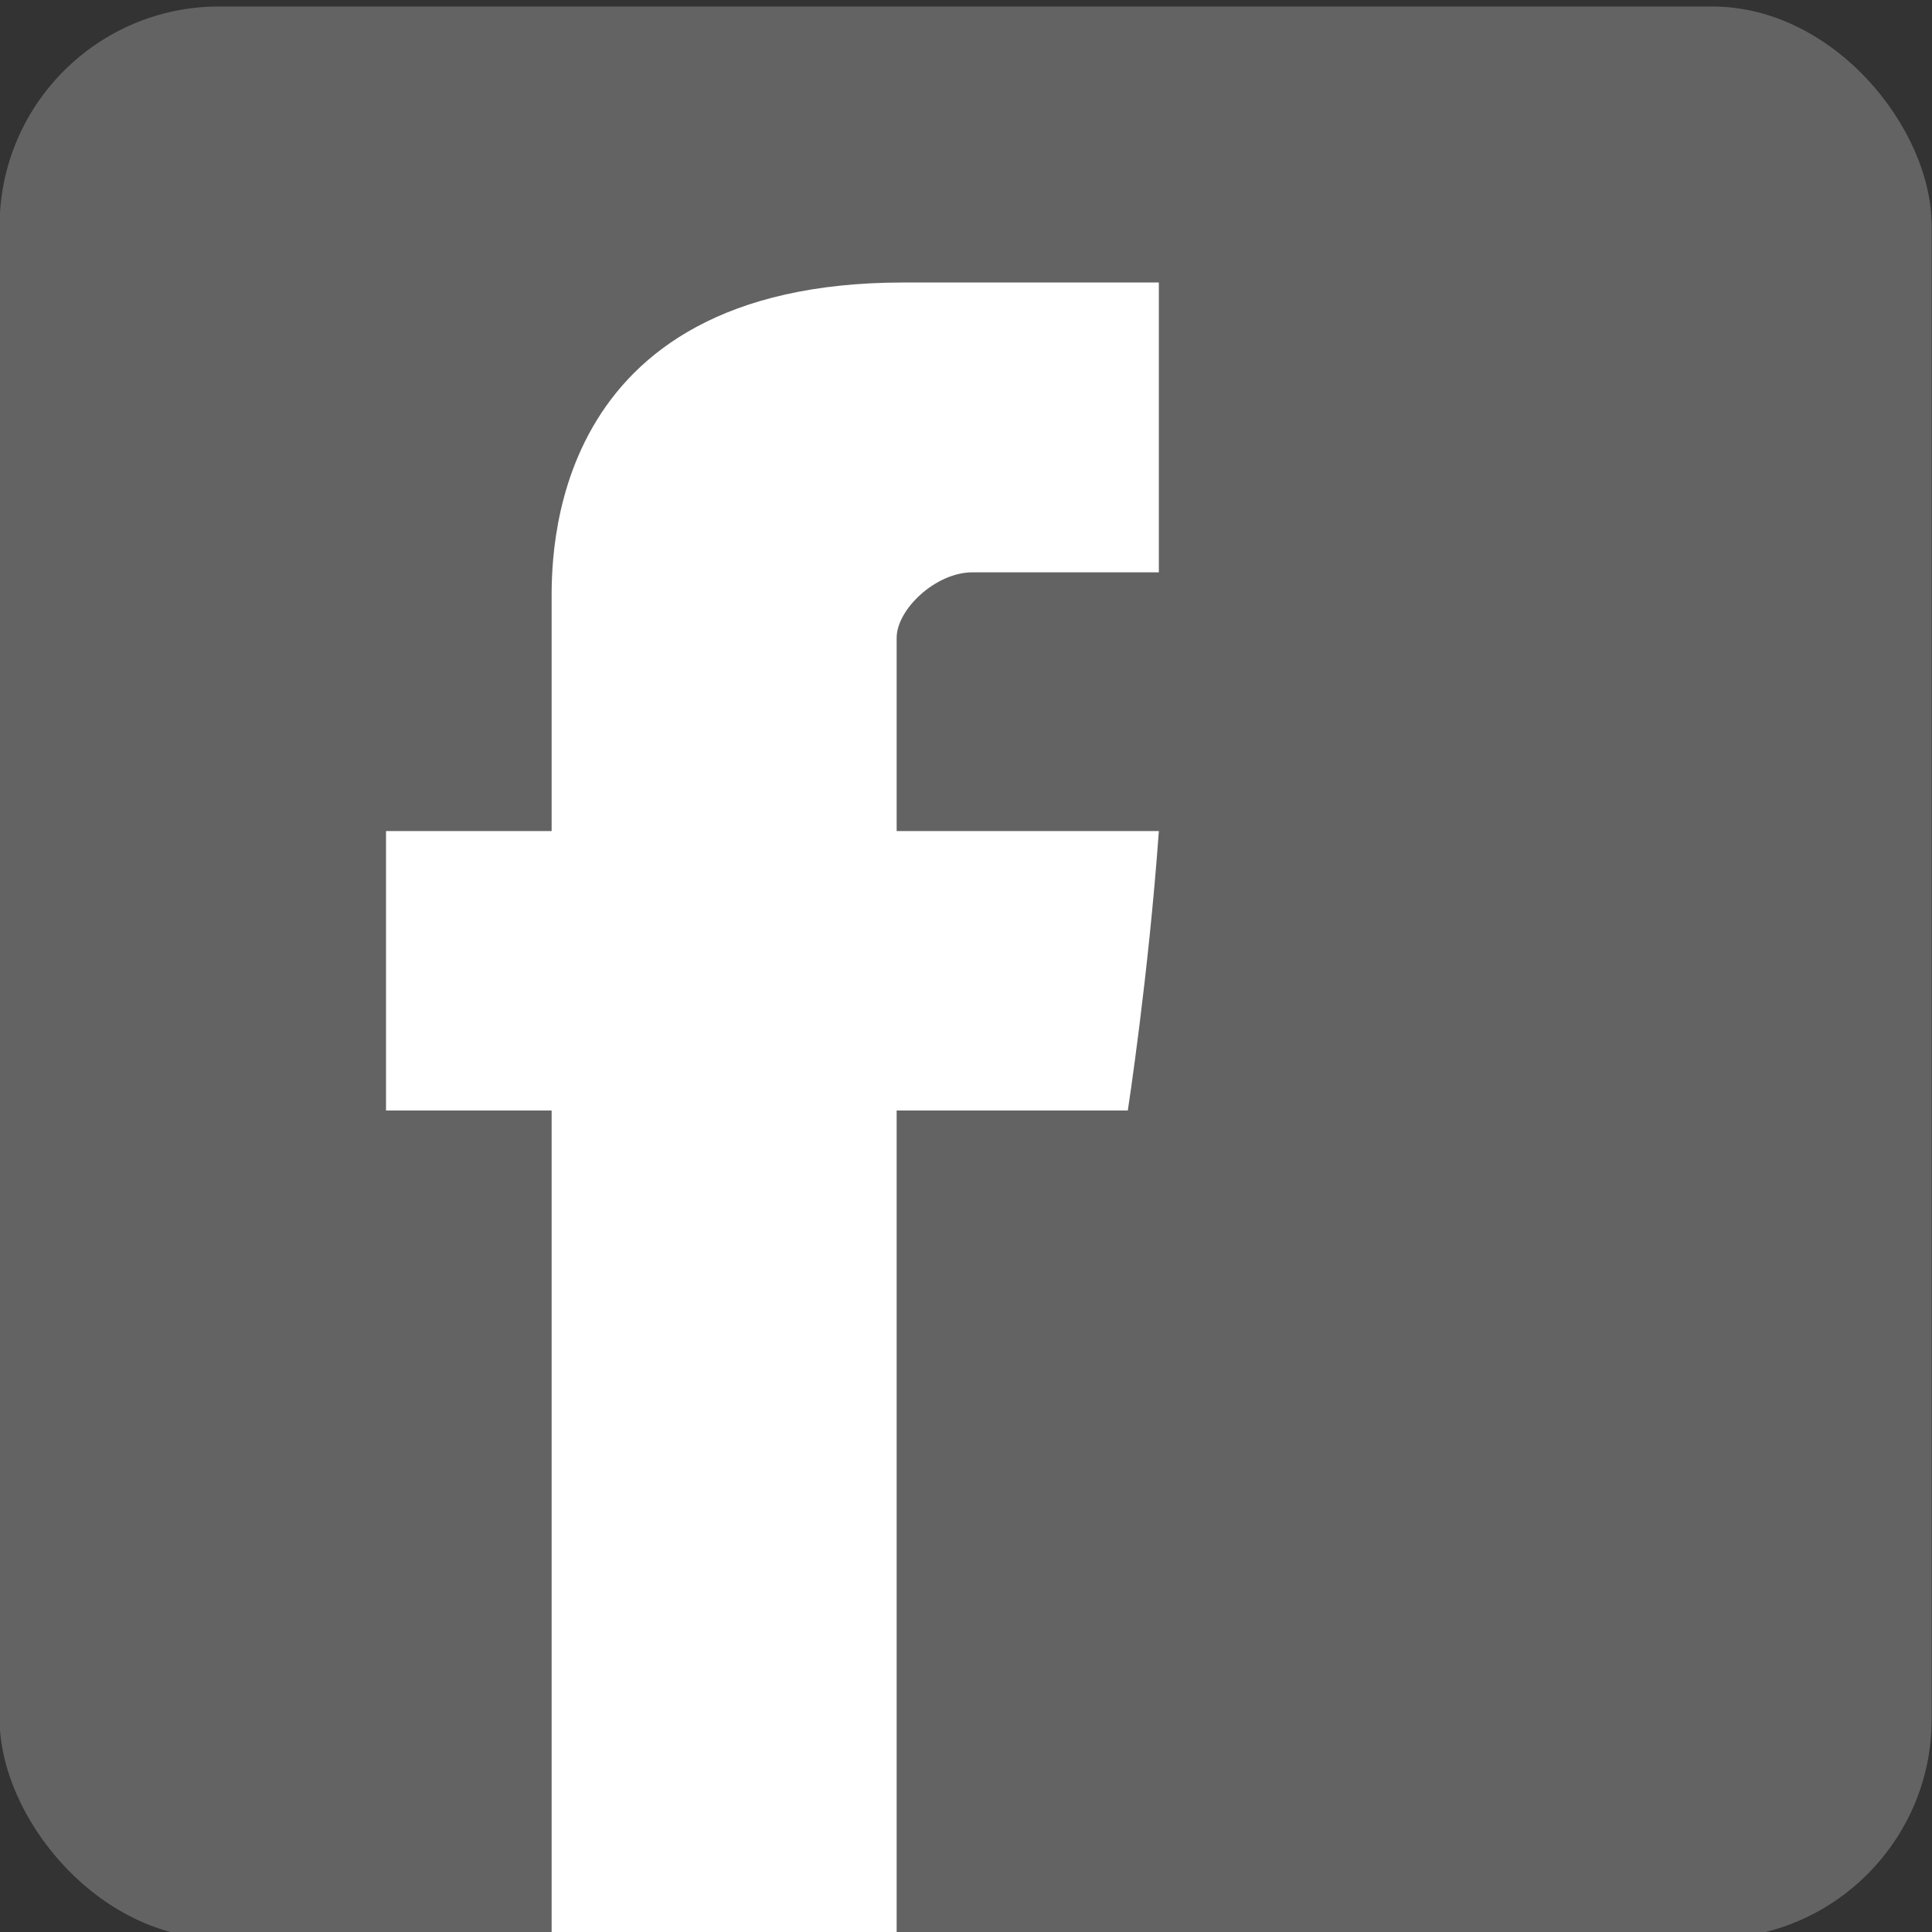 <?xml version="1.0" encoding="UTF-8" standalone="no"?>
<!-- Created with Inkscape (http://www.inkscape.org/) -->

<svg
   xmlns:dc="http://purl.org/dc/elements/1.1/"
   xmlns:cc="http://creativecommons.org/ns#"
   xmlns:rdf="http://www.w3.org/1999/02/22-rdf-syntax-ns#"
   xmlns:svg="http://www.w3.org/2000/svg"
   xmlns="http://www.w3.org/2000/svg"
   version="1.1"
   width="44"
   height="44"
   id="svg4003">
  <rect width="100%" height="100%" fill="#333333" stroke="none"/>
  <defs
     id="defs4005" />
  <g
     transform="translate(-201.571,1164.638)"
     id="layer1">
    <g
       transform="matrix(3.143,0,0,3.143,399.571,-4409.204)"
       id="g3957">
      <rect
         width="14"
         height="14"
         rx="1.591"
         ry="1.591"
         x="-63"
         y="1032.362"
         id="rect3954"
         style="fill:#636363;fill-opacity:1;stroke:none" />
      <path
         d="m -56.45,1034.362 1.85,0 0,2.1 -1.35,0 c -0.268,0 -0.55,0.269 -0.55,0.475 l 0,1.4 1.9,0 c -0.076,1.059 -0.225,2.025 -0.225,2.025 l -1.675,0 0,6 -2.5,0 0,-6 -1.2,0 0,-2.025 1.2,0 0,-1.65 c 0,-0.302 -0.059,-2.325 2.55,-2.325 z"
         id="path3063-4"
         style="fill:#ffffff;fill-opacity:1;stroke:none;display:inline" />
    </g>
  </g>
</svg>
